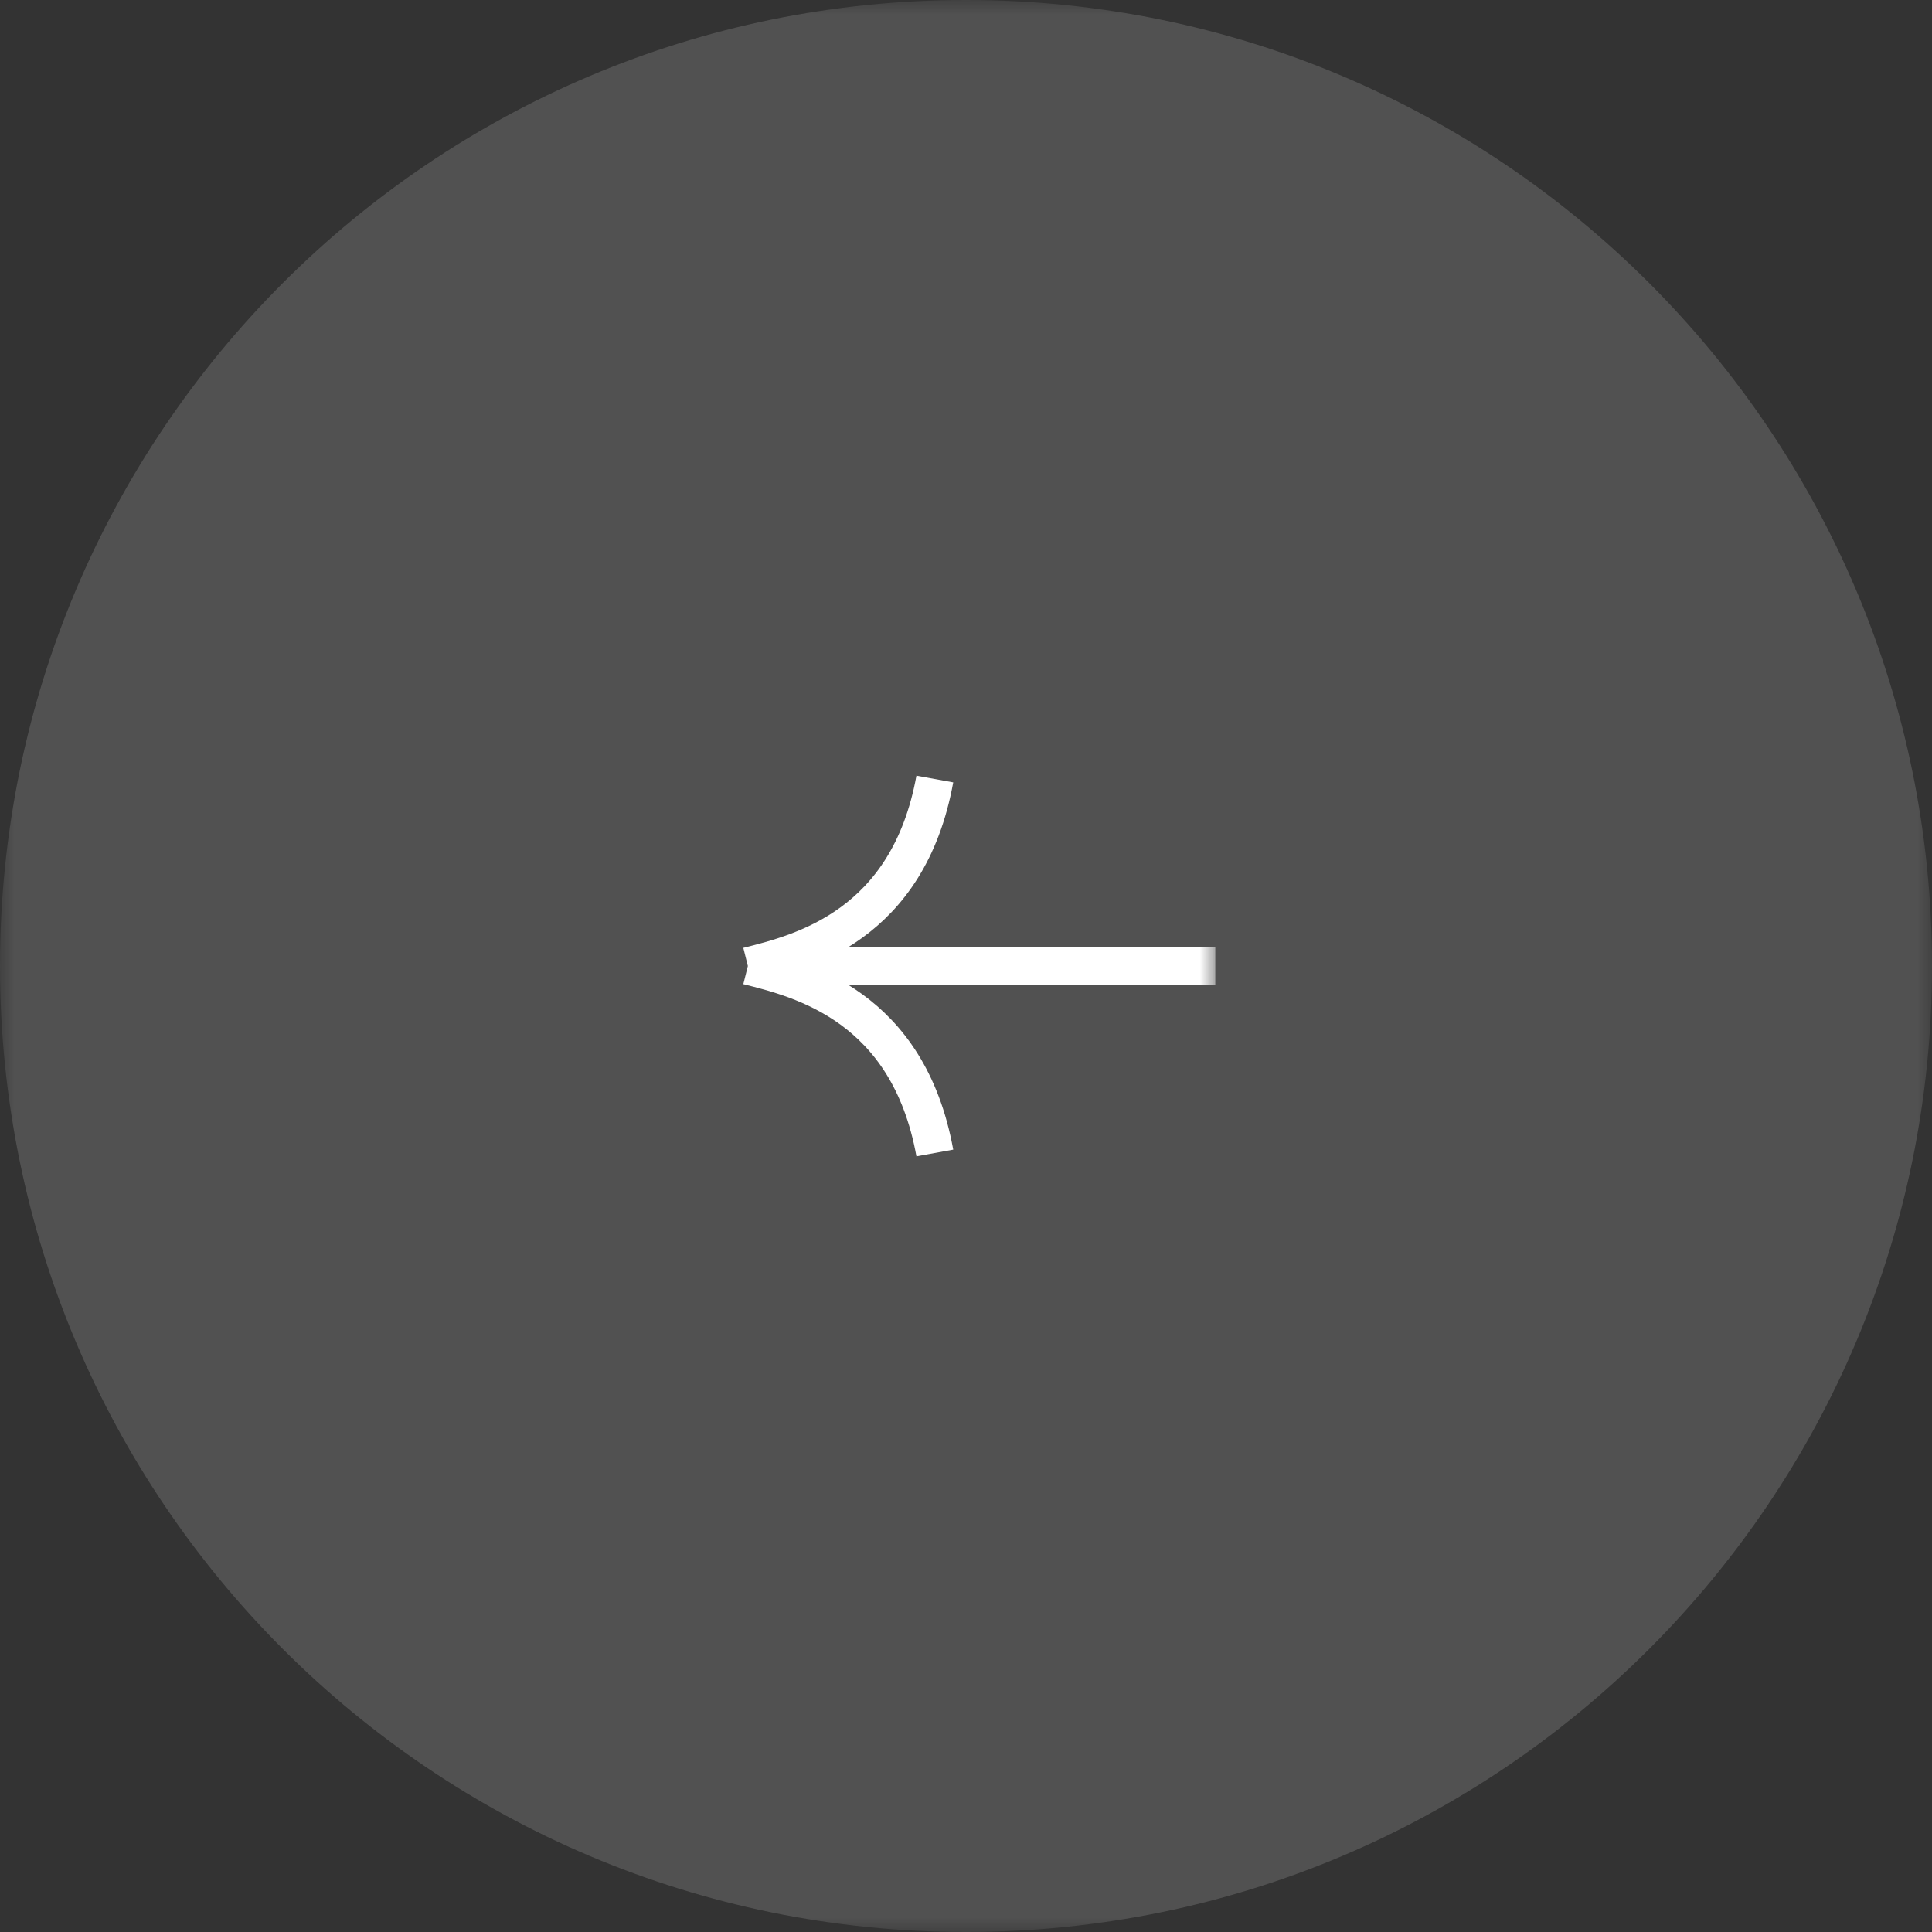 <?xml version="1.0" encoding="UTF-8"?> <svg xmlns="http://www.w3.org/2000/svg" width="62" height="62" viewBox="0 0 62 62" fill="none"><rect x="0" y="0" width="62" height="62" fill="#333333" stroke="none"/><g clip-path="url(#clip0_2048_114)"><mask id="mask0_2048_114" style="mask-type:luminance" maskUnits="userSpaceOnUse" x="0" y="0" width="62" height="62"><path d="M62 0H0V62H62V0Z" fill="white"></path></mask><g mask="url(#mask0_2048_114)"><path d="M62 31C62 13.879 48.121 0 31 0C13.879 0 0 13.879 0 31C0 48.121 13.879 62 31 62C48.121 62 62 48.121 62 31Z" fill="white" fill-opacity="0.15"></path><mask id="mask1_2048_114" style="mask-type:luminance" maskUnits="userSpaceOnUse" x="23" y="24" width="16" height="14"><path d="M23 38H39V24H23V38Z" fill="white"></path></mask><g mask="url(#mask1_2048_114)"><path d="M39 31H24M24 31C25.714 30.571 29.143 29.714 30 25M24 31C25.714 31.429 29.143 32.286 30 37" stroke="white" stroke-width="1.2" stroke-linejoin="bevel"></path></g></g></g><defs><clipPath id="clip0_2048_114"><rect width="62" height="62" fill="white"></rect></clipPath></defs></svg> 